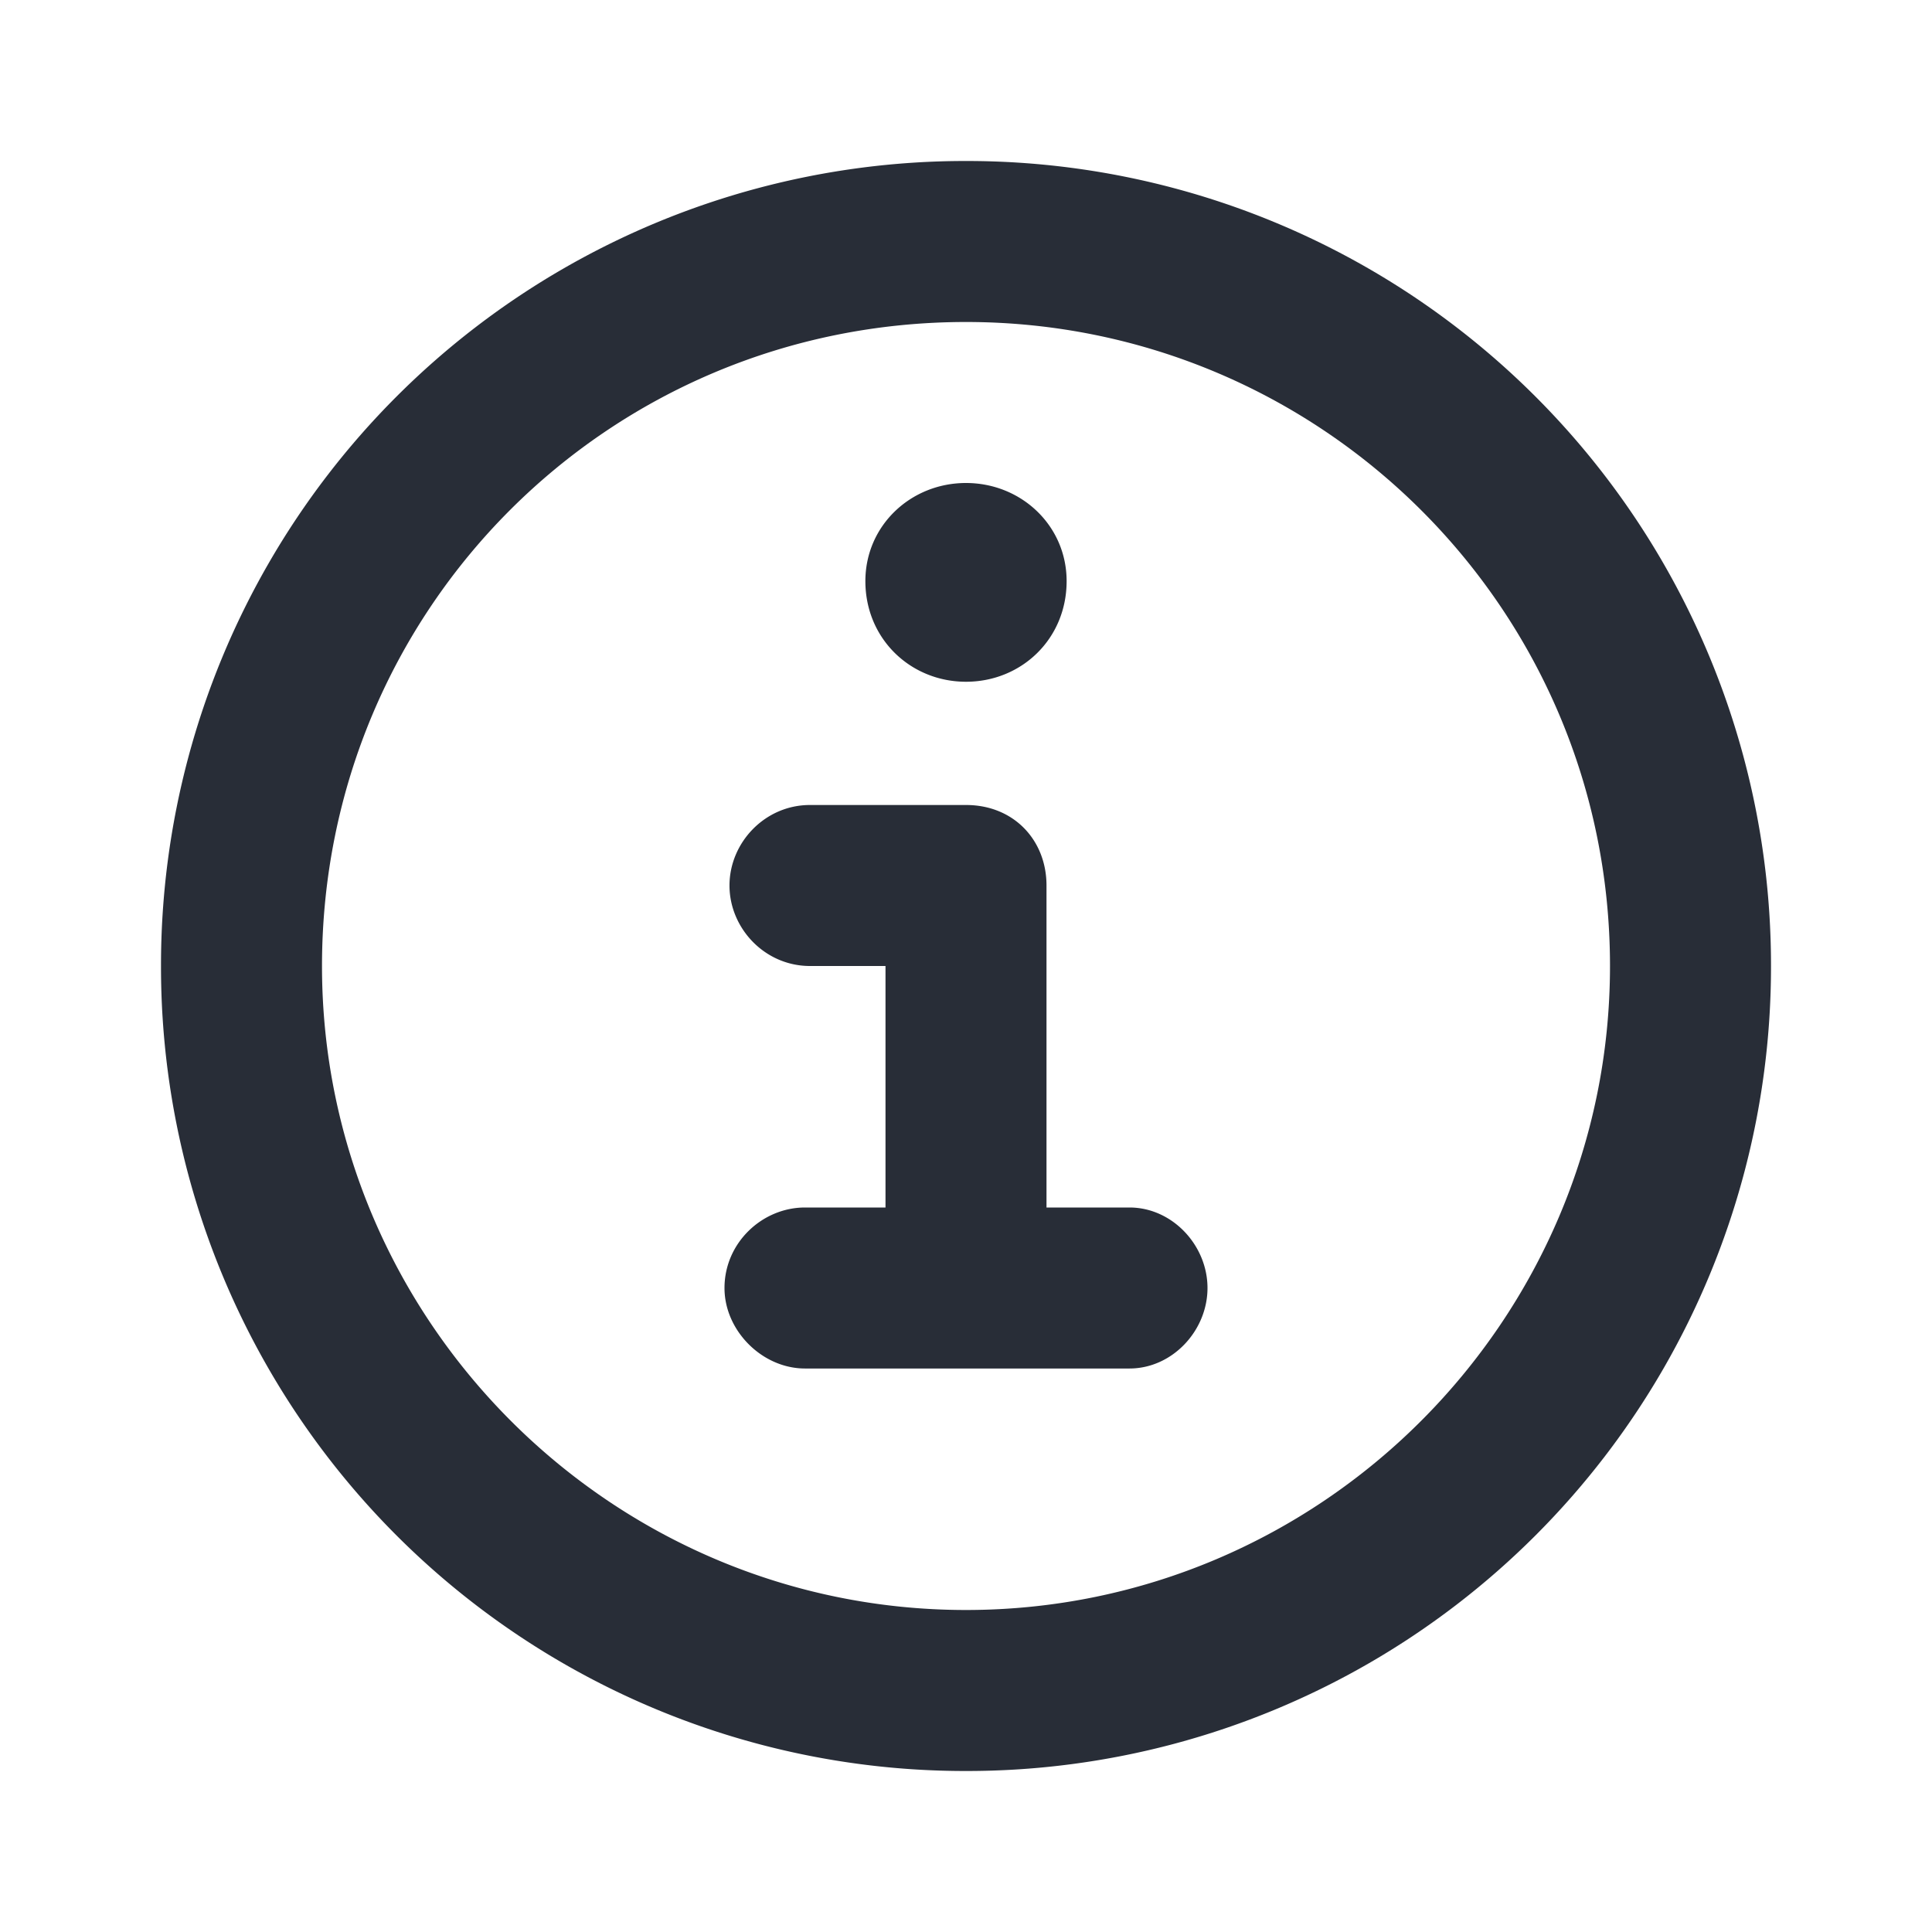 <svg xmlns="http://www.w3.org/2000/svg" id="action-info-24" width="24" height="24" viewBox="0 0 24 24"><g fill="none" fill-rule="evenodd" class="symbols"><g fill="#282D37" class="info"><path d="M12 2a9.99 9.99 0 0 1 10 10 9.99 9.99 0 0 1-10 10A9.99 9.99 0 0 1 2 12 9.99 9.99 0 0 1 12 2Zm0 2c-4.438 0-8 3.563-8 8 0 4.406 3.594 8 8 8 4.406 0 8-3.594 8-8 0-4.438-3.594-8-8-8Zm0 6h-1.938c-.562 0-1 .469-1 1s.438 1 1 1H11v3h-1c-.531 0-1 .438-1 1 0 .531.469 1 1 1h4.031c.531 0 .969-.469.969-1s-.438-1-.969-1H13v-4c0-.563-.406-1-1-1Zm0-4c-.688 0-1.25.531-1.25 1.219 0 .718.563 1.25 1.25 1.25.688 0 1.25-.531 1.25-1.25C13.25 6.53 12.687 6 12 6Z" class="color"/></g></g></svg>